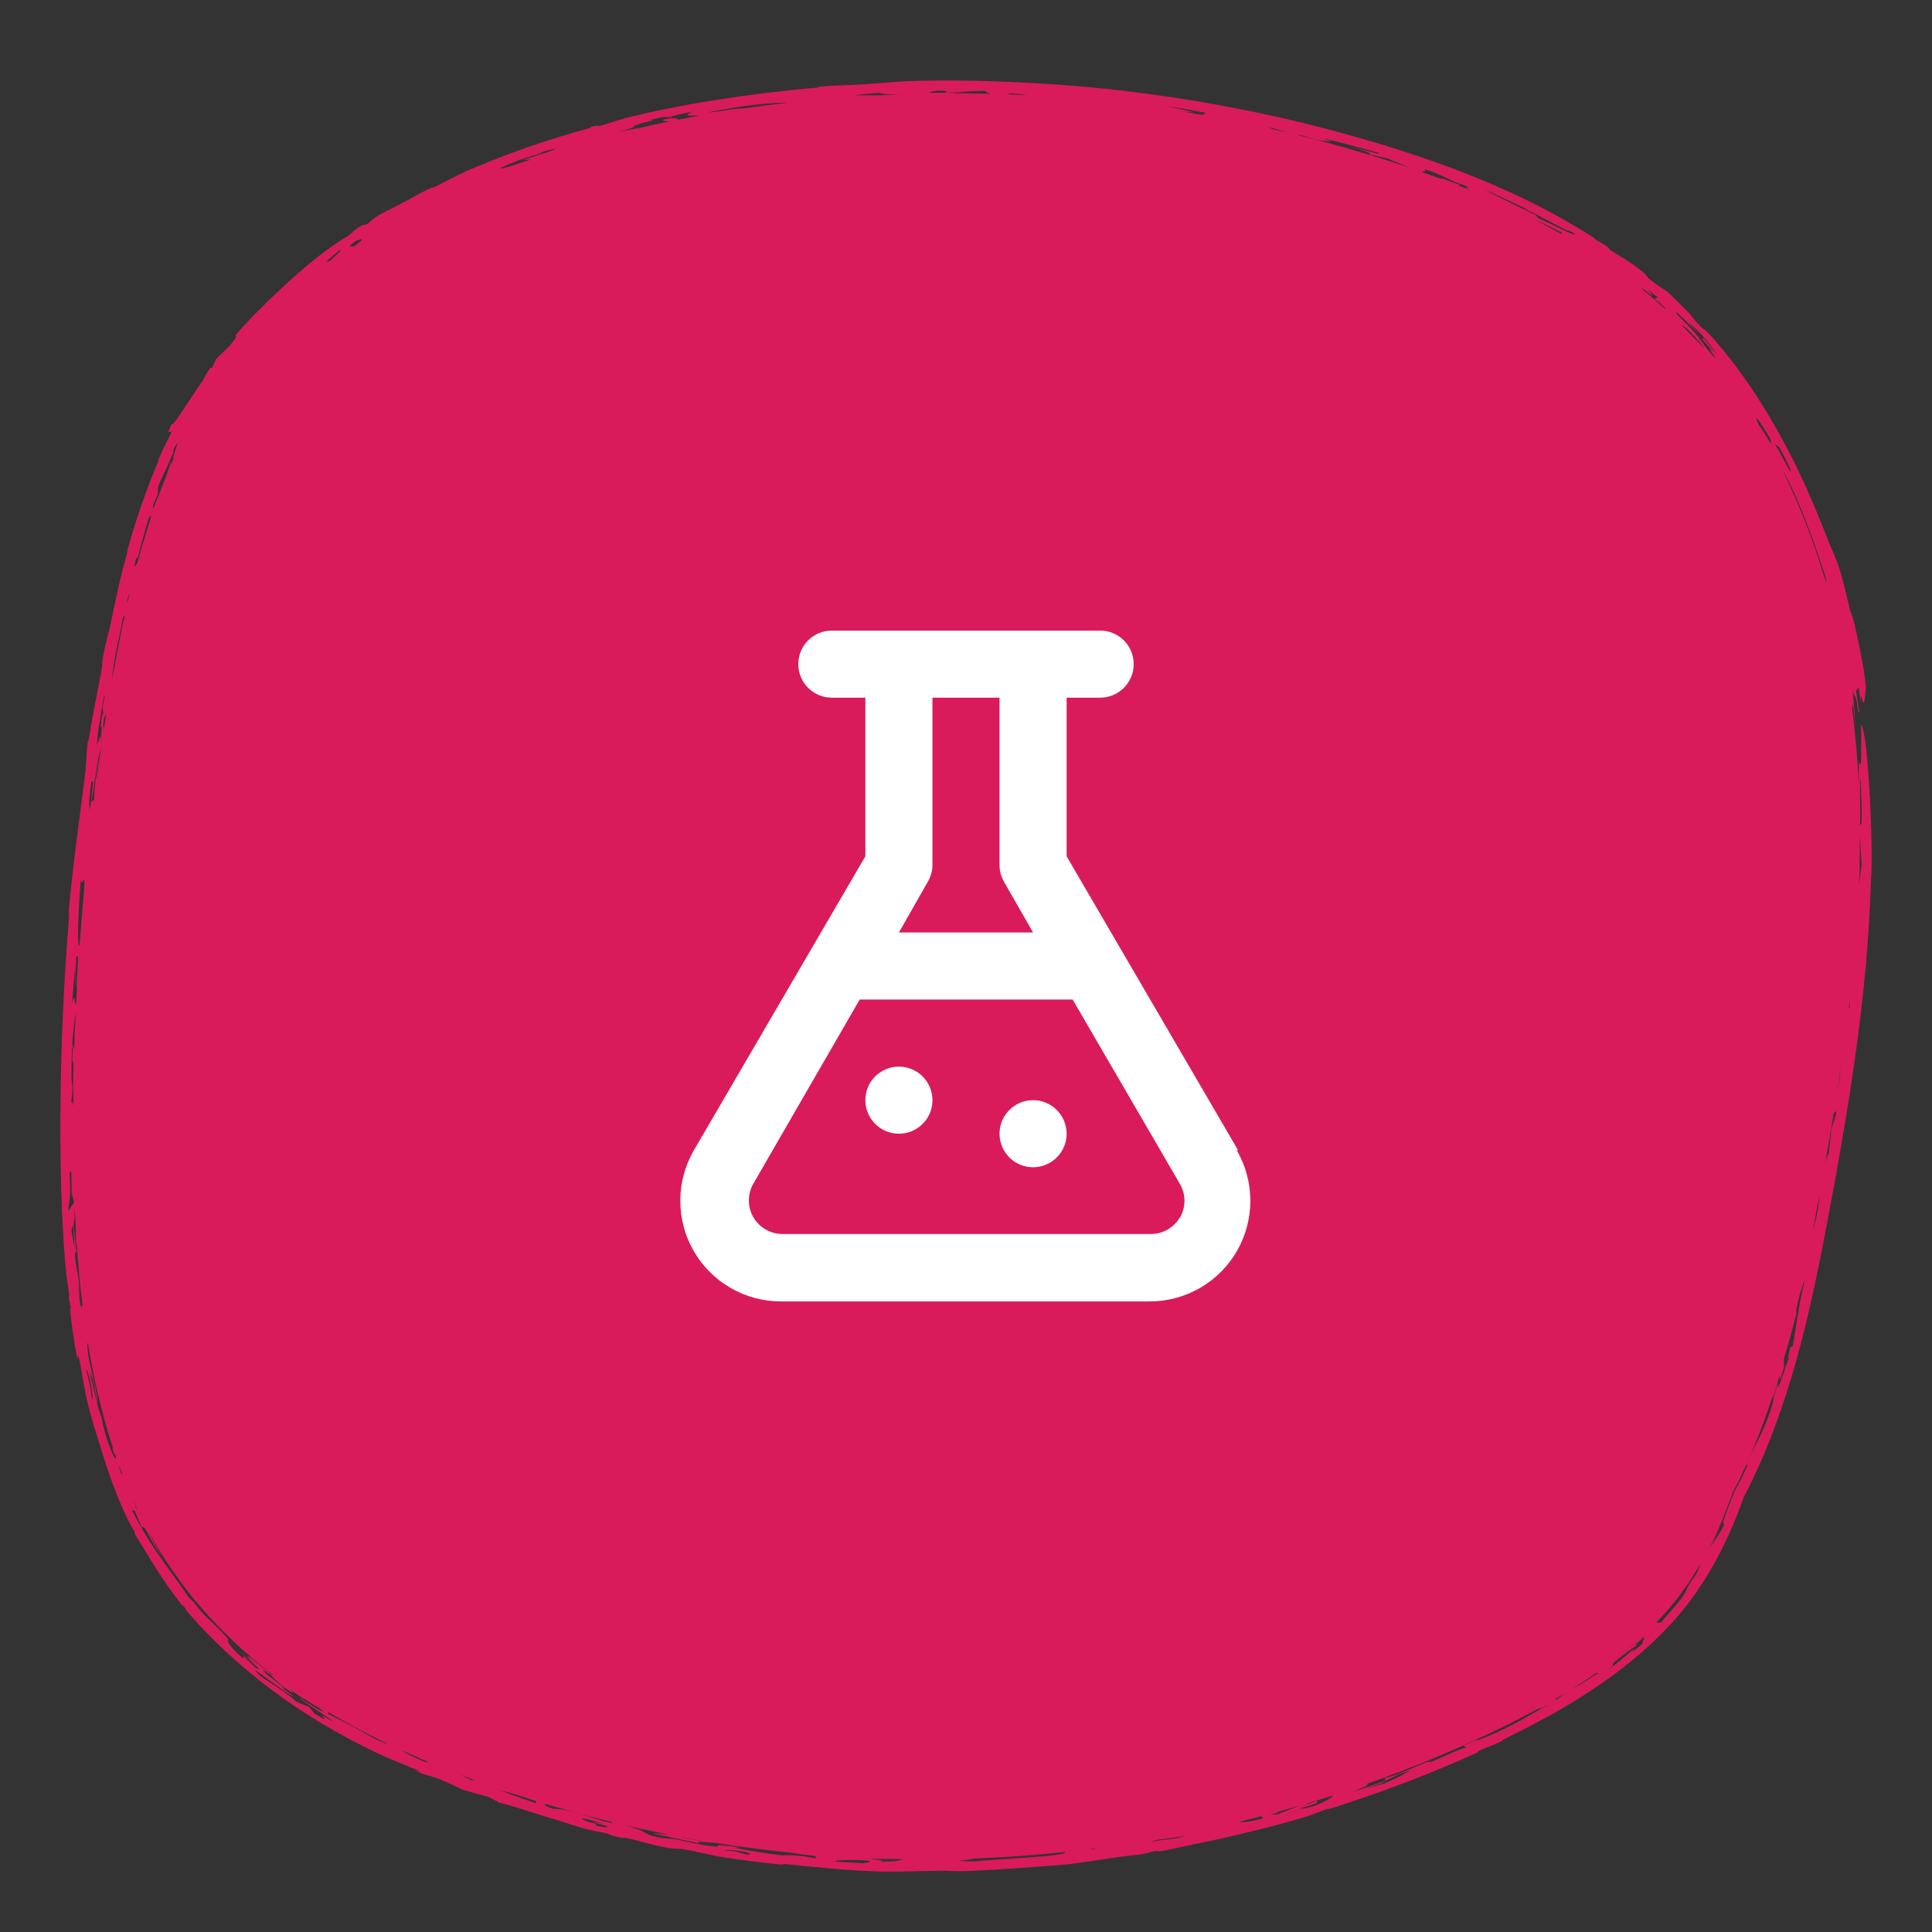 <svg xmlns="http://www.w3.org/2000/svg" fill="none" viewBox="0 0 96 96" height="96" width="96">
<rect x="0" y="0" width="96" height="96" fill="#333333" stroke="none"/>
<path fill="#D91B5C" d="M45.541 4.02C47.517 3.97 49.284 4.018 51.312 4.127C52.971 4.221 54.412 4.338 56.221 4.559C59.963 5.021 63.713 5.76 67.387 6.808C71.458 7.97 75.522 9.464 79.142 11.777C79.316 11.889 79.228 11.872 79.282 11.904C79.794 12.217 79.861 12.216 79.989 12.409C80.628 12.827 80.867 12.912 81.598 13.484C81.983 13.795 81.634 13.64 82.31 14.133C82.905 14.598 82.357 13.962 83.941 15.569C83.982 15.614 84.146 15.866 84.476 16.196C84.804 16.534 84.48 16.09 85.236 16.939C85.376 17.099 85.516 17.266 85.656 17.438C87.277 19.404 88.835 22.087 89.95 24.693C90.038 24.866 90.748 26.583 90.872 26.931C91.13 27.594 91.131 27.438 91.417 28.318C91.633 28.999 91.74 29.582 91.952 30.393C91.976 30.488 92.073 30.633 92.204 31.25C92.339 31.864 92.648 33.275 92.708 34.07C92.725 34.264 92.64 34.919 92.614 34.932C92.534 34.923 92.416 34.145 92.479 34.987C92.441 34.706 92.399 34.434 92.356 34.156C92.311 34.213 92.267 34.272 92.222 34.327C92.28 34.663 92.334 35.002 92.384 35.34C92.369 35.358 92.354 35.377 92.339 35.396C92.18 34.18 92.208 34.906 92.056 34.287C92.11 34.862 92.153 35.443 92.184 36.017L92.481 36.002C92.831 36.414 93.1 42.25 92.964 43.825C92.79 49.557 91.842 55.164 90.805 60.683C89.924 65.347 88.889 70.096 86.643 74.404C85.833 76.697 84.669 78.94 82.967 80.757C80.652 83.238 77.72 84.961 74.758 86.408C74.61 86.481 74.687 86.48 74.625 86.512C74.602 86.524 74.577 86.536 74.553 86.547C74.183 86.727 73.81 86.85 73.67 86.912C73.352 87.053 73.545 87.019 73.315 87.124C70.922 88.209 68.594 89.072 66.095 89.875C65.932 89.927 66.086 89.838 65.803 89.934C65.657 89.984 65.209 90.182 64.873 90.281C63.701 90.629 62.704 90.878 61.451 91.179C60.766 91.344 59.732 91.566 58.959 91.718C58.618 91.786 58.266 91.881 57.928 91.943C57.449 92.031 57.535 91.959 57.461 91.969C57.136 92.01 57.099 92.077 56.791 92.127C56.217 92.216 56.179 92.183 55.451 92.293C55.136 92.34 54.579 92.429 54.04 92.506C53.685 92.557 53.338 92.604 53.076 92.636C51.526 92.76 49.571 92.91 48.121 92.969C47.264 93.003 47.182 92.946 46.834 92.952C45.601 92.967 44.663 93.026 43.504 92.987C41.966 92.932 40.608 92.787 39.127 92.632C38.887 92.607 38.936 92.663 38.7 92.639C37.827 92.55 36.711 92.412 35.939 92.286C35.079 92.145 34.774 92.018 33.933 91.881C33.687 91.84 33.603 91.892 33.19 91.821C33.009 91.789 32.823 91.75 32.641 91.708C32.16 91.598 31.698 91.465 31.369 91.385C30.747 91.234 31.274 91.425 30.435 91.217C30.401 91.209 30.286 91.134 30.105 91.091C29.58 90.967 29.621 91.018 28.858 90.812C28.784 90.794 27.786 90.469 27.686 90.438C27.096 90.27 25.921 89.887 25.573 89.781C24.332 89.402 25.276 89.797 24.283 89.29C23.812 89.164 23.346 89.035 22.851 88.887C23.042 88.938 22.698 88.782 22.355 88.629C22.101 88.517 21.846 88.407 21.807 88.393C21.045 88.11 21.469 88.352 20.523 87.939C21.829 88.347 19.306 87.402 18.767 87.122C16.805 86.185 15.045 85.137 13.35 83.854C12.782 83.422 12.222 82.963 11.669 82.469C10.929 81.814 9.977 80.884 9.305 80.074C9.148 79.886 9.291 80.007 9.155 79.841C9.02 79.674 9.141 79.882 8.988 79.689C8.045 78.484 7.451 77.44 6.714 76.245C6.703 76.211 6.701 76.192 6.695 76.169C6.69 76.147 6.683 76.119 6.664 76.068C6.044 75.095 5.319 73.005 5.093 72.216C4.717 70.986 4.589 70.679 4.37 69.771C4.077 68.57 3.872 66.732 3.848 67.572C3.761 67.112 3.686 66.66 3.621 66.205C3.568 65.838 3.521 65.466 3.481 65.088C3.471 64.995 3.521 65.053 3.518 65.016C3.494 64.777 3.448 64.703 3.427 64.542C3.374 64.108 3.499 64.813 3.417 64.192C3.377 63.865 3.32 63.68 3.242 62.767C3.042 60.35 2.987 57.838 3.002 55.316C3.021 52.083 3.166 48.813 3.424 45.658C3.456 45.274 3.394 45.522 3.437 45.04C3.491 44.449 3.571 43.695 3.664 42.904C3.835 41.447 4.053 39.861 4.171 38.926C4.355 37.485 4.253 37.8 4.358 36.895C4.379 36.722 4.392 36.868 4.416 36.712C4.577 35.654 4.839 34.403 5.001 33.552C5.109 32.99 5.047 33.024 5.117 32.633C5.221 32.049 5.396 31.46 5.462 31.151C5.468 31.123 5.474 31.094 5.48 31.067C5.781 29.656 5.973 28.657 6.362 27.341C6.336 27.39 6.316 27.423 6.292 27.464C6.737 25.868 7.271 24.29 7.936 22.76C7.895 22.828 7.853 22.894 7.813 22.962C8.606 21.172 8.659 21.442 8.35 21.481C8.404 21.349 8.463 21.207 8.518 21.081C8.555 21.127 8.682 20.979 8.875 20.702C9.15 20.303 9.565 19.645 10.07 18.915C10.131 18.821 10.45 18.141 10.527 18.292C10.609 18.113 10.659 18.005 10.73 17.853C10.957 17.623 11.189 17.393 11.422 17.174C11.524 17.037 11.631 16.898 11.736 16.763C11.73 16.725 11.694 16.718 11.708 16.659C12.211 16.033 13.378 14.881 13.845 14.459C14.981 13.385 16.208 12.353 17.26 11.745C17.743 11.41 17.224 11.683 17.963 11.21C18.062 11.182 18.156 11.154 18.259 11.125C18.799 10.637 18.97 10.622 19.838 10.167C20.426 9.864 20.797 9.635 21.365 9.36C21.508 9.292 21.506 9.337 21.603 9.288C21.93 9.121 22.856 8.641 23.094 8.54C23.273 8.461 23.453 8.384 23.629 8.31C25.558 7.5 27.318 6.908 29.276 6.369C29.505 6.306 29.199 6.353 29.436 6.288C29.819 6.186 29.611 6.304 29.833 6.246C30.453 6.09 30.443 6.025 31.311 5.811C34.171 5.107 37.526 4.625 40.578 4.356C40.672 4.347 40.664 4.312 40.768 4.302C41.444 4.24 42.133 4.237 42.747 4.198C43.434 4.154 44.006 4.103 44.614 4.063C44.909 4.044 45.212 4.028 45.541 4.02ZM42.839 92.59C44.348 92.378 40.968 92.382 41.603 92.508C41.644 92.517 42.7 92.555 42.839 92.59ZM43.234 92.357C43.492 92.429 44.104 92.436 43.706 92.496C44.869 92.513 44.502 92.434 44.948 92.385C44.698 92.382 44.449 92.375 44.199 92.369C43.961 92.375 43.68 92.377 43.234 92.357ZM52.938 92.024C51.449 92.183 49.954 92.29 48.458 92.347C48.178 92.389 47.898 92.432 47.617 92.471C47.861 92.479 48.107 92.486 48.351 92.491C50.086 92.343 53.004 92.235 52.938 92.024ZM31.077 90.693C31.958 90.939 32.127 91.122 32.238 91.165C32.408 91.229 32.572 91.271 32.723 91.3C33.095 91.371 33.388 91.362 33.517 91.385C34.28 91.525 34.494 91.621 35.227 91.718C36.015 91.819 35.486 91.69 35.731 91.69C35.928 91.69 36.548 91.775 36.808 91.779C36.703 91.79 36.586 91.801 36.481 91.812C37.291 91.965 37.954 92.086 38.884 92.195C39.952 92.118 40.819 92.506 40.478 92.216C39.985 92.164 39.615 92.115 39.304 92.061C38.501 91.98 37.7 91.883 36.901 91.772C36.895 91.773 36.888 91.768 36.88 91.769C36.432 91.707 35.985 91.64 35.539 91.569C35.36 91.573 34.847 91.511 34.765 91.511C34.405 91.523 35.436 91.728 34.184 91.478L32.75 91.175C32.649 91.154 32.537 91.129 32.409 91.102C32.479 91.094 32.618 91.104 32.761 91.117C32.961 91.135 33.17 91.157 33.221 91.154C33.071 91.124 32.92 91.097 32.77 91.066C32.525 91.016 32.282 90.961 32.038 90.908C31.993 90.906 31.922 90.9 31.804 90.871C31.775 90.864 31.729 90.849 31.667 90.829C31.47 90.785 31.274 90.739 31.077 90.693ZM37.235 92.165C37.416 91.992 35.944 91.874 35.983 91.938C36.185 91.972 36.348 91.962 36.561 92.007C36.776 92.053 36.826 92.108 37.235 92.165ZM54.142 91.886C54.212 91.886 54.289 91.886 54.377 91.885C54.399 91.872 54.42 91.858 54.442 91.846C54.342 91.859 54.242 91.874 54.142 91.886ZM57.483 91.424C57.356 91.462 57.225 91.501 57.098 91.538C58.013 91.346 58.052 91.46 58.937 91.219C58.452 91.293 57.967 91.361 57.483 91.424ZM33.8 91.266C33.952 91.311 34.247 91.368 35.107 91.496C34.671 91.424 34.235 91.348 33.8 91.266ZM30.027 90.631C28.895 90.305 28.724 90.283 29.113 90.492C29.144 90.507 29.601 90.608 29.642 90.633C29.682 90.658 29.285 90.653 30.002 90.789C30.591 90.796 29.659 90.633 29.443 90.522C29.637 90.559 29.835 90.597 30.027 90.631ZM27.154 89.648C27.07 89.674 26.929 89.685 27.499 89.883C27.865 89.842 28.795 90.1 29.968 90.488C30.101 90.521 30.234 90.552 30.367 90.584C30.389 90.571 30.399 90.55 30.425 90.54C29.327 90.273 28.236 89.974 27.154 89.648ZM62.673 90.248C62.301 90.345 61.927 90.439 61.553 90.53C61.786 90.549 62.077 90.55 62.772 90.347C62.739 90.314 62.706 90.281 62.673 90.248ZM64.534 89.734C64.175 89.839 63.815 89.939 63.454 90.038C63.473 90.049 63.49 90.062 63.509 90.073C63.372 90.105 63.237 90.136 63.1 90.167C63.225 90.164 63.349 90.161 63.472 90.157C63.827 90.019 64.181 89.877 64.534 89.734ZM66.152 89.236C66.098 89.253 66.045 89.271 65.992 89.288C65.881 89.327 65.758 89.37 65.701 89.382C65.468 89.455 65.234 89.524 64.999 89.594C64.97 89.616 64.936 89.642 64.901 89.668C65.091 89.604 65.284 89.539 65.473 89.473C65.37 89.586 65.709 89.538 64.583 89.866C64.666 89.865 64.751 89.863 64.833 89.863C65.016 89.805 65.142 89.787 65.341 89.717C65.886 89.525 66.264 89.257 66.212 89.223C66.207 89.22 66.184 89.226 66.152 89.236ZM24.811 88.945C25.403 89.171 26.001 89.39 26.6 89.597C26.671 89.559 26.664 89.523 26.589 89.477C26.245 89.369 25.903 89.258 25.562 89.145C25.342 89.087 25.091 89.02 24.811 88.945ZM76.369 84.968C76.457 84.909 76.53 84.856 76.594 84.813C75.835 85.231 75.064 85.626 74.29 85.998C72.193 87.007 70.044 87.891 67.857 88.662C68.075 88.634 68.068 88.681 67.162 89.06C67.757 88.866 68.347 88.663 68.934 88.453C68.82 88.512 68.704 88.571 68.589 88.629C68.322 88.718 68.054 88.806 67.786 88.892C68.108 88.809 68.43 88.722 68.751 88.635C69.475 88.33 69.743 88.166 70.053 87.974C69.187 88.259 69.486 88.214 68.826 88.475C68.834 88.427 68.792 88.401 68.834 88.339C69.21 88.296 70.303 87.804 70.557 87.694C71.332 87.364 70.753 87.693 71.275 87.478C71.798 87.263 72.391 86.95 72.846 86.838C72.819 86.798 72.765 86.768 72.718 86.742C73.512 86.367 73.375 86.487 73.461 86.457C73.787 86.337 74.074 86.218 74.34 86.099C75.19 85.714 75.847 85.322 76.948 84.696C76.757 84.786 76.563 84.879 76.369 84.968ZM23.441 88.462C23.463 88.45 23.523 88.451 23.614 88.465C23.36 88.371 23.107 88.276 22.854 88.179C23.054 88.274 23.245 88.363 23.441 88.462ZM20.013 86.993C19.991 87.042 20.856 87.467 21.298 87.603C21.325 87.611 21.162 87.518 21.206 87.515C20.806 87.347 20.409 87.172 20.013 86.993ZM16.316 85.169C17.498 85.751 17.862 85.976 19.064 86.64C18.295 86.195 18.985 86.58 19.204 86.647C19.293 86.674 19.133 86.591 19.006 86.522C18.086 86.076 17.184 85.592 16.306 85.069C16.306 85.102 16.315 85.137 16.316 85.169ZM13.535 83.603C12.908 83.144 12.384 82.719 12.883 83.22C13.012 83.347 13.226 83.48 13.498 83.654C13.835 83.868 14.258 84.144 14.73 84.558C14.978 84.671 15.141 84.729 15.357 84.817C15.445 84.927 15.55 85.048 15.634 85.154L15.636 85.156C16.517 85.673 15.981 85.278 16.026 85.248C16.058 85.248 16.676 85.648 16.496 85.492C16.176 85.231 14.874 84.453 14.925 84.366C15.35 84.692 16.252 85.21 16.021 84.996C15.768 84.767 14.882 84.338 14.405 83.929C14.932 84.44 14.049 83.828 13.655 83.44C13.562 83.351 13.496 83.275 13.477 83.234C12.79 82.779 13.058 83.043 13.622 83.487C13.801 83.627 14.01 83.784 14.229 83.938C13.626 83.614 14.464 84.158 14.564 84.309C14.335 84.173 13.915 83.883 13.535 83.603ZM15.724 84.719C15.699 84.72 15.726 84.74 16.083 84.936C15.963 84.863 15.843 84.793 15.724 84.719ZM78.038 83.975C77.771 84.14 77.498 84.296 77.226 84.454C77.278 84.444 77.332 84.435 77.386 84.427C77.641 84.223 77.859 84.082 78.038 83.975ZM79.344 83.114C78.941 83.397 78.531 83.669 78.113 83.929C78.284 83.831 78.417 83.766 78.512 83.713C79.099 83.377 79.032 83.313 79.42 83.158C79.392 83.143 79.37 83.128 79.344 83.114ZM6.555 75.026C6.695 75.316 6.87 75.639 7.064 75.974C7.8 77.271 8.933 78.651 9.36 79.362C9.453 79.448 9.545 79.536 9.642 79.621C10.226 80.458 10.678 80.635 11.322 81.439C11.394 81.517 11.078 81.526 12.088 82.42C12.08 82.379 12.095 82.335 12.096 82.293C12.303 82.496 12.514 82.695 12.726 82.891C12.782 82.905 12.839 82.922 12.895 82.936C12.516 82.618 12.148 82.288 11.789 81.948C12.098 82.219 12.415 82.485 12.736 82.74C12.349 82.368 12.172 82.206 12.454 82.37C12.808 82.668 13.171 82.956 13.54 83.234C13.559 83.24 13.579 83.247 13.598 83.254C12.19 82.18 10.903 80.969 9.775 79.621C9.707 79.544 9.643 79.472 9.585 79.402L9.385 79.14C8.834 78.443 8.325 77.711 7.863 76.944C7.853 76.928 7.844 76.912 7.836 76.898C7.678 76.635 7.527 76.368 7.381 76.097C7.517 76.403 7.681 76.747 8.066 77.359C7.493 76.634 7.327 76.051 7.171 75.915C7.132 75.881 7.093 75.874 7.051 75.897C6.932 75.633 6.816 75.364 6.707 75.097C6.657 75.073 6.605 75.049 6.555 75.026ZM81.24 81.748C81.266 81.744 81.297 81.736 81.326 81.73C81.348 81.726 81.37 81.723 81.391 81.719C81.274 81.774 80.475 82.356 80.166 82.639C80.01 82.782 80.444 82.564 79.732 83.104C80.255 82.722 80.721 82.341 81.195 81.926C81.167 81.98 81.142 82.035 81.115 82.089C81.278 81.958 81.442 81.822 81.601 81.686C81.636 81.567 81.668 81.447 81.7 81.328C81.548 81.47 81.395 81.611 81.24 81.748ZM81.623 81.284C81.127 81.745 80.607 82.176 80.069 82.585C80.646 82.158 81.193 81.707 81.623 81.284ZM84.506 77.686C83.956 78.634 83.317 79.534 82.547 80.363C82.463 80.453 82.375 80.539 82.29 80.627C82.37 80.626 82.447 80.63 82.538 80.619C82.579 80.567 82.62 80.516 82.66 80.468C82.988 80.069 83.313 79.748 83.576 79.384C83.863 78.974 83.705 79.091 84.016 78.594C84.073 78.501 84.229 78.333 84.344 78.091C84.385 78.013 84.44 77.859 84.506 77.686ZM89.433 64.305C89.375 64.566 89.313 64.826 89.253 65.086C89.255 65.15 89.259 65.214 89.261 65.278C89.068 66.038 88.859 66.799 88.634 67.55C88.639 67.684 88.644 67.818 88.648 67.953C88.585 68.152 88.521 68.35 88.456 68.548C88.443 68.49 88.428 68.43 88.416 68.37C88.305 68.766 88.188 69.163 88.066 69.555C88.077 69.465 88.094 69.37 88.114 69.27C87.568 70.958 86.915 72.601 86.103 74.157C85.777 75.088 85.397 75.993 84.953 76.865C84.959 76.863 84.965 76.86 84.971 76.859C85.199 76.414 85.403 75.983 85.596 75.532C85.421 75.977 85.229 76.419 85.023 76.849C85.248 76.506 85.462 76.155 85.666 75.796C85.65 75.732 85.632 75.666 85.615 75.604C85.809 75.078 85.984 74.629 86.153 74.174C86.373 73.771 86.592 73.354 86.81 72.855C86.882 72.687 86.636 73.049 86.984 72.307C87.322 71.561 87.698 71.048 88.096 69.699C88.115 69.628 88.14 69.199 88.362 68.745C88.412 68.646 88.297 69.108 88.397 68.866C88.503 68.621 88.845 67.502 88.921 67.425C88.899 67.433 88.86 67.497 88.831 67.526C88.875 67.331 88.918 67.132 88.961 66.935C88.999 66.926 89.04 66.915 89.078 66.906C89.288 65.768 89.303 65.16 89.701 63.503C89.614 63.771 89.522 64.038 89.433 64.305ZM6.779 74.957C6.787 74.955 6.794 74.951 6.802 74.949C6.731 74.798 6.662 74.646 6.594 74.493C6.643 74.617 6.703 74.77 6.779 74.957ZM6.037 73.242C6.05 73.242 6.062 73.24 6.075 73.24C6.036 73.137 5.995 73.035 5.957 72.932C5.942 72.915 5.922 72.888 5.897 72.848C5.943 72.98 5.989 73.111 6.037 73.242ZM4.361 66.699C4.349 66.817 4.327 66.853 4.365 67.187C4.434 67.839 4.882 69.267 4.845 69.731C4.782 69.394 4.694 68.965 4.631 68.59C4.57 68.446 4.511 68.305 4.451 68.161C4.659 69.006 4.827 69.892 5.051 70.437C5.237 71.554 5.747 72.709 5.778 72.436C5.763 72.391 5.747 72.346 5.732 72.3C5.657 72.154 5.704 72.39 5.588 71.951C5.591 71.933 5.594 71.915 5.597 71.897C5.043 70.205 4.646 68.459 4.361 66.699ZM4.291 68.089C4.365 68.446 4.437 68.681 4.518 69.079C4.526 69.123 4.548 69.572 4.601 69.514C4.618 68.947 4.306 67.894 4.291 68.089ZM3.711 59.828C3.742 61.198 3.548 60.088 3.796 62.15C3.771 62.208 3.746 62.271 3.721 62.325C3.777 63.063 3.839 62.999 3.911 63.629C3.957 64.024 3.896 64.535 4.028 64.962C4.042 65.001 4.056 64.82 4.098 64.853C3.978 63.864 3.887 62.874 3.819 61.882C3.809 61.861 3.799 61.84 3.789 61.819C3.769 61.46 3.763 61.202 3.768 61.026C3.745 60.627 3.727 60.228 3.711 59.828ZM3.549 61.154C3.604 61.471 3.661 61.788 3.721 62.103C3.689 61.69 3.66 61.274 3.636 60.858C3.606 60.955 3.578 61.056 3.549 61.154ZM90.315 59.872C90.272 60.103 90.231 60.336 90.188 60.567C90.153 60.758 90.113 60.949 90.076 61.14C90.129 60.954 90.184 60.768 90.23 60.574C90.31 60.233 90.375 59.865 90.413 59.426C90.373 59.62 90.338 59.764 90.315 59.872ZM3.456 58.213C3.532 59.773 3.443 59.418 3.389 60.194C3.487 60.04 3.587 59.887 3.686 59.734C3.644 59.59 3.603 59.444 3.563 59.302C3.555 58.95 3.549 58.597 3.546 58.243C3.516 58.233 3.486 58.223 3.456 58.213ZM91.008 56.05C91.348 55.114 91.256 55.128 91.114 55.341C90.979 56.161 90.837 56.98 90.692 57.796C90.804 57.363 90.878 57.163 90.835 57.59C90.906 57.021 90.951 56.572 91.008 56.05ZM3.768 50.259C3.642 51.221 3.522 52.089 3.559 53.644C3.569 53.99 3.644 53.804 3.543 54.783C3.584 54.703 3.614 54.797 3.644 54.946C3.645 54.816 3.646 54.685 3.648 54.555C3.645 54.525 3.641 54.492 3.639 54.457C3.606 53.727 3.706 52.666 3.586 52.703C3.599 52.412 3.61 52.14 3.624 51.858C3.648 51.965 3.672 52.07 3.696 52.175C3.697 52.131 3.698 52.087 3.699 52.042C3.69 51.577 3.704 51.219 3.738 50.927C3.746 50.704 3.758 50.482 3.768 50.259ZM91.502 52.857C91.427 53.37 91.349 53.882 91.269 54.393C91.353 53.946 91.446 53.34 91.502 52.857ZM91.924 49.616C91.906 49.768 91.889 49.921 91.871 50.073C91.883 50.09 91.895 50.12 91.902 50.165C91.911 49.982 91.916 49.799 91.924 49.616ZM3.723 49.155C3.724 48.755 3.729 48.351 3.734 47.95C3.68 48.584 3.63 49.218 3.586 49.853C3.712 49.256 3.704 49.889 3.783 49.917C3.797 49.611 3.811 49.306 3.828 49.001C3.819 49.026 3.813 49.052 3.804 49.078C3.827 48.567 3.853 48.054 3.881 47.545C3.852 47.533 3.823 47.519 3.794 47.508C3.767 48.056 3.743 48.608 3.723 49.155ZM4.018 43.637C3.881 45.391 3.816 47.085 3.956 46.977C4.025 46.002 4.105 45.028 4.196 44.055C4.198 43.925 4.199 43.806 4.188 43.764C4.137 43.58 4.036 44.143 4.018 43.637ZM92.417 41.521C92.418 41.959 92.414 42.397 92.404 42.835C92.41 43.117 92.409 43.361 92.382 43.763C92.38 43.822 92.375 43.881 92.372 43.941C92.418 43.62 92.464 43.292 92.504 42.976C92.469 42.333 92.441 41.967 92.417 41.521ZM92.448 38.703C92.383 38.757 92.467 40.375 92.422 40.945C92.436 41.035 92.499 41.005 92.504 40.76C92.517 40.178 92.478 39.34 92.448 38.703ZM4.535 38.866C4.395 39.887 4.427 40.02 4.476 40.242C4.525 39.766 4.577 39.288 4.631 38.812C4.6 38.831 4.567 38.847 4.535 38.866ZM5.041 37.006C4.968 37.38 4.892 37.638 4.875 37.73C4.703 38.658 4.686 39.083 4.54 39.839C4.584 39.805 4.624 39.785 4.666 39.76C4.67 39.728 4.674 39.697 4.678 39.666C4.704 39.019 4.754 38.654 4.898 37.721C4.86 38.05 4.823 38.381 4.788 38.71C4.794 38.703 4.799 38.696 4.805 38.689C4.88 38.128 4.958 37.566 5.041 37.006ZM92.184 36.017C92.184 36.024 92.185 36.033 92.186 36.039C92.185 36.033 92.183 36.026 92.182 36.019L92.131 36.021C92.132 36.029 92.133 36.038 92.134 36.046L92.276 37.582C92.312 38.062 92.34 38.542 92.362 39.022C92.363 38.572 92.365 38.011 92.364 37.98C92.382 37.751 92.456 38.093 92.466 37.99C92.501 37.713 92.468 36.1 92.476 36.004L92.184 36.017ZM5.178 34.54C5.056 35.281 4.827 36.433 4.825 36.953C4.823 37.255 5.028 36.1 4.975 36.91C5.076 36.188 5.079 36.019 5.001 36.132C5.02 35.966 5.039 35.798 5.058 35.633C5.082 35.559 5.106 35.481 5.13 35.407C5.12 35.317 5.11 35.225 5.1 35.137C5.133 34.963 5.169 34.788 5.203 34.614C5.195 34.592 5.189 34.555 5.178 34.54ZM5.282 35.45C5.25 35.53 5.217 35.602 5.177 35.663C5.082 36.222 5.166 36.056 5.153 36.222C5.146 36.315 5.13 36.404 5.12 36.49C5.173 36.143 5.225 35.796 5.282 35.45ZM92.074 35.018C92.031 35.005 92.031 35.151 92.044 35.322C92.073 35.554 92.105 35.788 92.131 36.021L92.182 36.019C92.15 35.69 92.108 35.305 92.074 35.018ZM6.112 30.665C6.082 30.854 6.05 31.023 6.02 31.181C5.886 31.886 5.738 32.368 5.61 33.361C5.59 33.517 5.572 33.685 5.555 33.858C5.714 32.967 5.882 32.077 6.065 31.191C6.107 30.99 6.152 30.789 6.195 30.588C6.166 30.617 6.14 30.646 6.112 30.665ZM6.432 29.538C6.412 29.524 6.385 29.559 6.309 29.916C6.321 29.908 6.335 29.892 6.349 29.879C6.375 29.765 6.405 29.651 6.432 29.538ZM88.574 23.37C89.404 25.056 90.088 26.817 90.635 28.623C90.697 28.793 90.744 28.899 90.775 28.87C90.198 27.128 89.515 25.078 88.659 23.506C88.63 23.453 88.6 23.411 88.574 23.37ZM6.614 28.689C6.62 28.692 6.624 28.702 6.63 28.716C6.639 28.681 6.647 28.646 6.655 28.612C6.641 28.637 6.628 28.663 6.614 28.689ZM7.461 25.84C7.512 25.641 7.526 25.531 7.392 25.738C7.207 26.347 7.015 27.042 6.852 27.691C6.824 27.704 6.797 27.718 6.769 27.731C6.597 28.413 6.743 28.098 6.839 27.933C7.029 27.23 7.234 26.531 7.461 25.84ZM8.61 22.738C8.577 22.678 8.998 21.665 8.703 22.167C8.495 22.592 8.681 22.328 8.605 22.503C8.06 23.787 8.034 23.691 7.844 24.229C7.845 24.325 7.846 24.427 7.848 24.525C7.763 24.722 7.679 24.922 7.598 25.123C7.603 25.178 7.61 25.236 7.616 25.291C7.683 25.101 7.761 24.886 7.826 24.713C7.824 24.743 7.811 24.797 7.794 24.869C7.938 24.471 8.089 24.075 8.248 23.683C8.36 23.376 8.456 23.105 8.46 22.975C8.508 22.939 8.486 23.054 8.458 23.177C8.52 23.031 8.582 22.885 8.646 22.74C8.628 22.751 8.617 22.753 8.61 22.738ZM88.192 22.059C88.519 22.574 89.036 23.694 88.983 23.374C88.971 23.327 88.514 22.353 88.414 22.241C88.328 22.154 88.266 22.119 88.192 22.059ZM87.947 21.772C87.372 20.8 87.117 20.489 87.374 21.075C87.596 21.404 87.813 21.742 88.022 22.081C87.998 21.978 87.972 21.873 87.947 21.772ZM83.31 15.511C83.215 15.571 83.724 15.958 84.344 16.684C84.444 16.794 84.954 17.587 85.233 17.784L85.236 17.786C85.241 17.789 85.241 17.787 85.238 17.781C85.201 17.702 84.706 17.081 85.158 17.537C84.967 17.298 84.795 17.097 84.606 16.879C84.611 16.846 84.615 16.812 84.619 16.778C84.851 17.052 85.076 17.331 85.294 17.616C85.083 17.22 84.35 16.345 83.899 16.013C84.094 16.229 84.287 16.448 84.474 16.67C84.099 16.269 83.713 15.887 83.31 15.511ZM83.524 16.114C83.665 16.257 83.804 16.402 83.942 16.549C84.211 16.817 84.554 17.188 84.698 17.314C84.014 16.454 83.71 16.226 83.524 16.114ZM81.683 14.371C81.426 14.161 81.593 14.332 81.696 14.444C82.07 14.752 82.435 15.072 82.792 15.403C82.741 15.303 82.636 15.167 82.213 14.852C82.267 14.824 82.316 14.799 82.368 14.773C82.203 14.642 82.088 14.56 81.888 14.403C82.388 14.972 81.925 14.57 81.683 14.371ZM16.81 12.477C16.259 12.933 16.09 13.101 16.401 12.958L16.403 12.956C16.594 12.772 16.788 12.588 16.985 12.409C16.927 12.431 16.869 12.454 16.81 12.477ZM17.76 12.125C18.123 11.817 17.979 11.854 17.68 11.973C17.577 12.054 17.474 12.135 17.372 12.217C17.428 12.234 17.486 12.251 17.543 12.267C17.615 12.219 17.688 12.173 17.76 12.125ZM75.877 10.399C72.253 8.682 74.138 9.639 76.296 10.681C76.335 10.727 76.373 10.774 76.412 10.82C77.385 11.273 78.255 11.749 78.27 11.629C77.788 11.331 77.966 11.509 77.763 11.405C76.994 11.021 76.496 10.71 75.722 10.362C75.776 10.375 75.826 10.386 75.877 10.399ZM76.424 11.002C76.802 11.198 77.178 11.396 77.548 11.605C77.573 11.592 77.598 11.578 77.623 11.565C77.152 11.325 76.673 11.095 76.192 10.878C76.27 10.918 76.347 10.961 76.424 11.002ZM21.928 9.745C21.929 9.747 21.928 9.75 21.928 9.752C21.976 9.729 22.023 9.707 22.07 9.685C22.023 9.705 21.976 9.725 21.928 9.745ZM70.758 8.401C70.946 8.531 70.72 8.512 70.622 8.533C70.939 8.644 71.255 8.76 71.57 8.876C71.598 8.871 71.625 8.867 71.652 8.861C71.958 8.971 72.261 9.082 72.564 9.197L72.566 9.199C72.528 9.203 72.489 9.205 72.451 9.209C72.714 9.312 72.975 9.417 73.236 9.525C73.126 9.474 73.002 9.42 72.871 9.353C72.674 9.255 73.16 9.4 72.886 9.264C72.761 9.203 72.433 9.11 72.126 8.964C71.975 8.89 71.279 8.538 70.758 8.401ZM27.055 7.515C26.762 7.601 26.918 7.597 26.892 7.606C26.141 7.837 26.027 7.852 25.136 8.223C25.03 8.276 24.925 8.33 24.82 8.384C25.223 8.34 25.488 8.198 26.169 7.996C26.244 7.969 26.318 7.941 26.394 7.915C26.245 7.93 26.096 7.947 25.947 7.964C26.443 7.794 26.94 7.633 27.441 7.48C27.496 7.449 27.552 7.418 27.607 7.387C27.425 7.429 27.235 7.471 27.055 7.515ZM64.568 6.707C64.386 6.67 64.478 6.701 64.614 6.744C65.482 6.96 66.345 7.193 67.204 7.443C68.151 7.718 69.097 8.016 70.037 8.333C69.665 8.174 69.29 8.017 68.914 7.865C68.635 7.803 68.353 7.742 68.071 7.683C68.056 7.594 68.094 7.572 67.237 7.33C67.17 7.311 67.097 7.291 67.019 7.27C67.092 7.287 67.166 7.306 67.239 7.323C67.639 7.421 68.039 7.522 68.441 7.628C68.463 7.616 68.533 7.617 68.523 7.596C68.251 7.528 67.754 7.389 67.259 7.256C66.689 7.103 66.12 6.958 65.905 6.913C65.505 6.83 66.261 7.041 66.147 7.034C65.15 6.961 65.259 6.848 64.568 6.707ZM63.24 6.416C63.487 6.472 63.733 6.532 63.979 6.591C63.687 6.498 63.414 6.406 63.04 6.32C63.107 6.352 63.174 6.384 63.24 6.416ZM34.405 5.549C33.784 5.677 33.392 5.742 33.346 5.818C33.211 5.816 33.075 5.815 32.941 5.814C32.739 5.858 32.556 5.9 32.341 5.947C32.657 5.979 32.071 6.044 31.676 6.184C31.282 6.325 31.839 6.266 30.732 6.542C31.107 6.471 31.451 6.409 31.814 6.347C31.779 6.357 31.744 6.366 31.709 6.376C32.233 6.253 32.758 6.138 33.285 6.03C33.063 6.025 32.847 6.02 32.98 5.934C33.66 5.816 33.59 5.903 33.707 5.944C34.07 5.872 34.434 5.803 34.799 5.737C34.137 5.766 33.95 5.759 34.405 5.549ZM59.37 5.586C59.178 5.572 58.985 5.561 58.792 5.549C59.106 5.6 59.42 5.655 59.734 5.71C59.8 5.676 59.868 5.642 59.934 5.608C59.249 5.479 58.561 5.359 57.87 5.25C58.371 5.356 58.873 5.469 59.37 5.586ZM39.159 5.104C38.322 5.091 36.926 5.235 35.199 5.581C35.452 5.596 36.18 5.446 36.606 5.403C36.78 5.385 36.803 5.395 36.811 5.406C37.593 5.291 38.376 5.191 39.159 5.104ZM44.173 4.682C43.33 4.657 44.358 4.527 42.407 4.734C42.982 4.732 43.394 4.734 43.671 4.737C43.993 4.721 44.316 4.705 44.638 4.692C44.754 4.687 44.87 4.684 44.986 4.68C44.87 4.682 44.754 4.686 44.638 4.687C44.483 4.687 44.328 4.687 44.173 4.682ZM50.145 4.689C50.441 4.7 50.738 4.714 51.034 4.729C50.729 4.678 50.391 4.635 50.115 4.645C50.119 4.659 50.133 4.672 50.145 4.689ZM46.997 4.598C47.244 4.454 46.243 4.489 46.173 4.613C46.589 4.608 47.005 4.608 47.421 4.611C47.404 4.62 47.391 4.629 47.382 4.636C48.002 4.636 48.623 4.644 49.243 4.66C49.015 4.601 48.923 4.537 48.985 4.51C48.512 4.536 47.822 4.535 47.721 4.593C47.479 4.593 47.239 4.595 46.997 4.598Z" clip-rule="evenodd" fill-rule="evenodd"></path>
<path fill="white" d="M61.517 57.15L53 42.55V34.667H54.667C55.109 34.667 55.532 34.491 55.845 34.179C56.158 33.866 56.333 33.442 56.333 33C56.333 32.558 56.158 32.134 55.845 31.822C55.532 31.509 55.109 31.334 54.667 31.334H41.333C40.891 31.334 40.467 31.509 40.155 31.822C39.842 32.134 39.667 32.558 39.667 33C39.667 33.442 39.842 33.866 40.155 34.179C40.467 34.491 40.891 34.667 41.333 34.667H43V42.55L34.483 57.15C34.041 57.91 33.806 58.772 33.804 59.651C33.801 60.53 34.03 61.395 34.468 62.157C34.906 62.919 35.536 63.553 36.297 63.993C37.058 64.434 37.921 64.666 38.8 64.667H57.133C58.012 64.666 58.876 64.434 59.636 63.993C60.397 63.553 61.028 62.919 61.465 62.157C61.903 61.395 62.132 60.53 62.129 59.651C62.127 58.772 61.892 57.91 61.45 57.15H61.517ZM46.1 43.817C46.247 43.569 46.327 43.288 46.333 43V34.667H49.667V43C49.67 43.294 49.75 43.581 49.9 43.834L51.333 46.334H44.667L46.1 43.817ZM58.633 60.483C58.488 60.735 58.279 60.945 58.028 61.091C57.776 61.237 57.491 61.315 57.2 61.317H38.867C38.576 61.315 38.29 61.237 38.039 61.091C37.788 60.945 37.579 60.735 37.433 60.483C37.287 60.23 37.21 59.943 37.21 59.65C37.21 59.358 37.287 59.07 37.433 58.817L42.717 49.667H53.3L58.633 58.834C58.779 59.087 58.856 59.374 58.856 59.667C58.856 59.959 58.779 60.247 58.633 60.5V60.483ZM44.667 53C44.337 53 44.015 53.098 43.741 53.281C43.467 53.464 43.253 53.724 43.127 54.029C43.001 54.334 42.968 54.669 43.032 54.992C43.096 55.315 43.255 55.612 43.488 55.845C43.721 56.078 44.018 56.237 44.341 56.301C44.665 56.366 45 56.333 45.304 56.207C45.609 56.081 45.869 55.867 46.052 55.593C46.236 55.319 46.333 54.996 46.333 54.667C46.333 54.225 46.158 53.801 45.845 53.488C45.532 53.176 45.109 53 44.667 53ZM51.333 54.667C51.004 54.667 50.681 54.765 50.407 54.948C50.133 55.131 49.92 55.391 49.793 55.696C49.667 56 49.634 56.335 49.699 56.659C49.763 56.982 49.922 57.279 50.155 57.512C50.388 57.745 50.685 57.904 51.008 57.968C51.331 58.032 51.666 57.999 51.971 57.873C52.276 57.747 52.536 57.533 52.719 57.259C52.902 56.985 53 56.663 53 56.334C53 55.892 52.824 55.468 52.512 55.155C52.199 54.842 51.775 54.667 51.333 54.667Z"></path>
</svg>
